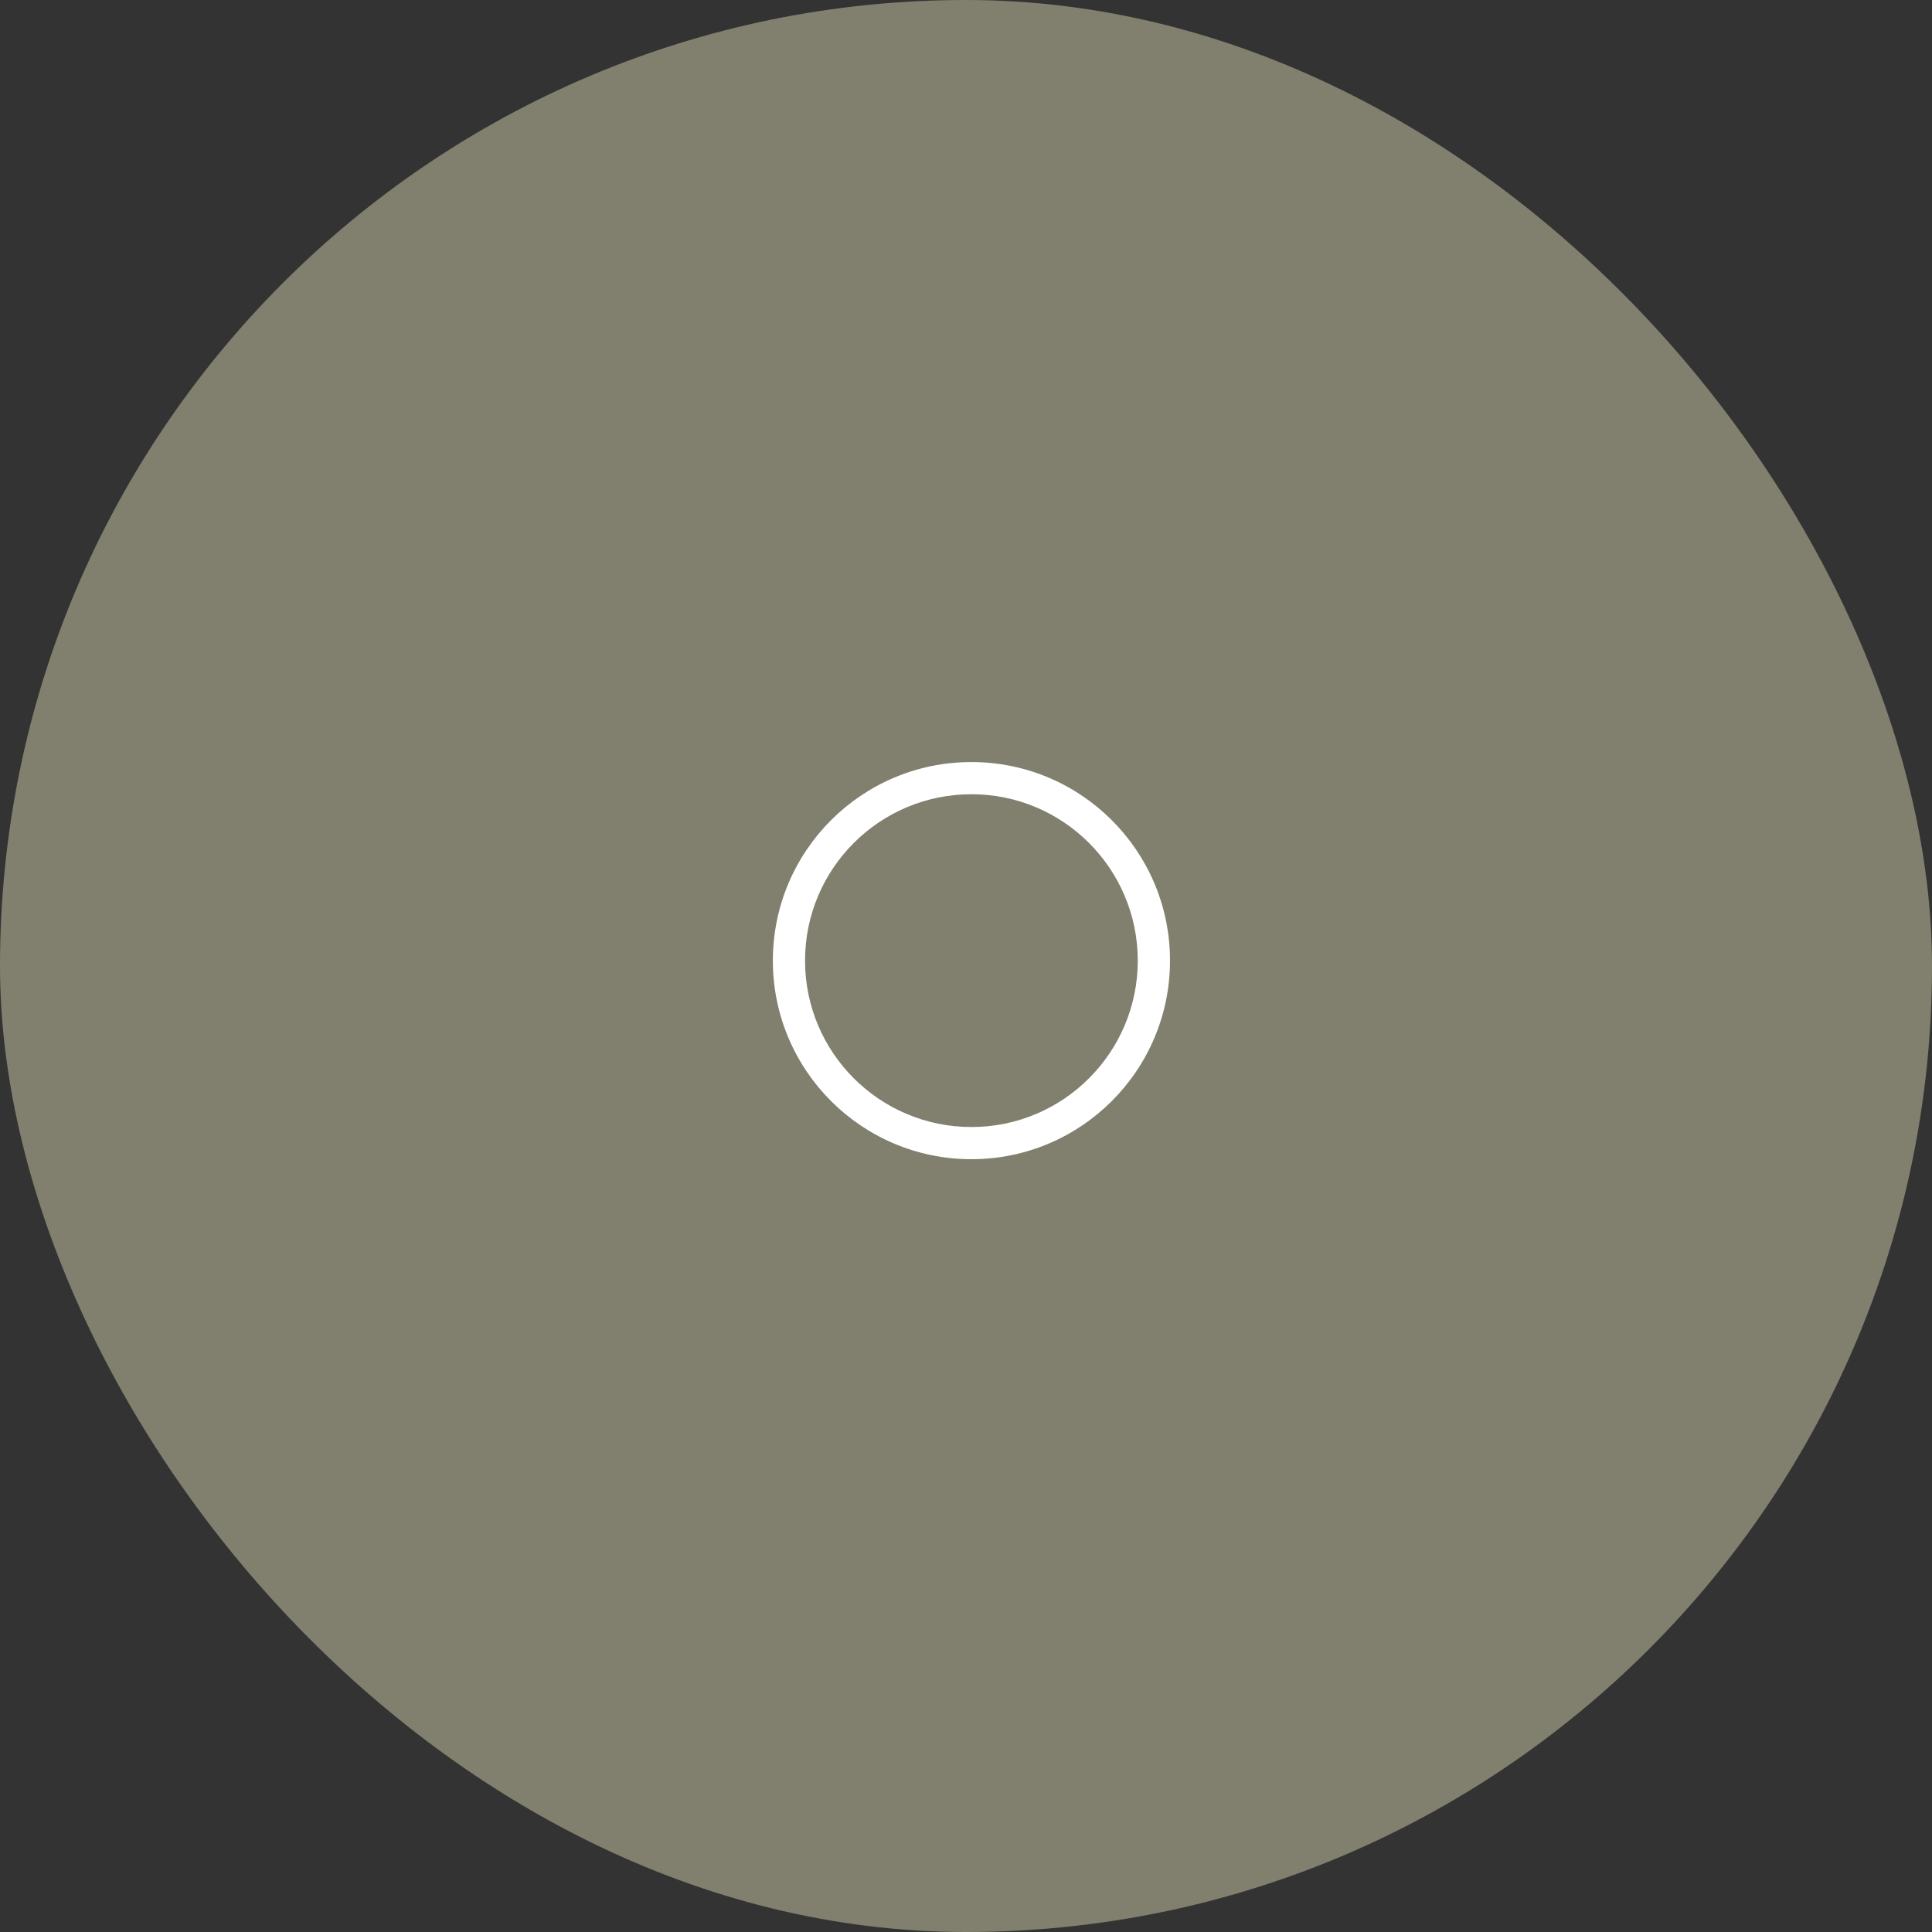 <?xml version="1.0" encoding="UTF-8"?> <svg xmlns="http://www.w3.org/2000/svg" width="32" height="32" viewBox="0 0 32 32" fill="none"><rect x="0" y="0" width="32" height="32" fill="#333333" stroke="none"/><rect width="32" height="32" rx="16" fill="#81806E"></rect><path d="M18.845 15.911C18.845 14.389 17.611 13.155 16.09 13.155C14.568 13.155 13.334 14.389 13.334 15.911C13.334 17.433 14.568 18.667 16.09 18.667V19.2C14.273 19.2 12.801 17.727 12.801 15.911C12.801 14.095 14.273 12.622 16.09 12.622C17.906 12.622 19.379 14.095 19.379 15.911C19.379 17.727 17.906 19.2 16.09 19.2V18.667C17.611 18.667 18.845 17.433 18.845 15.911Z" fill="white"></path></svg> 